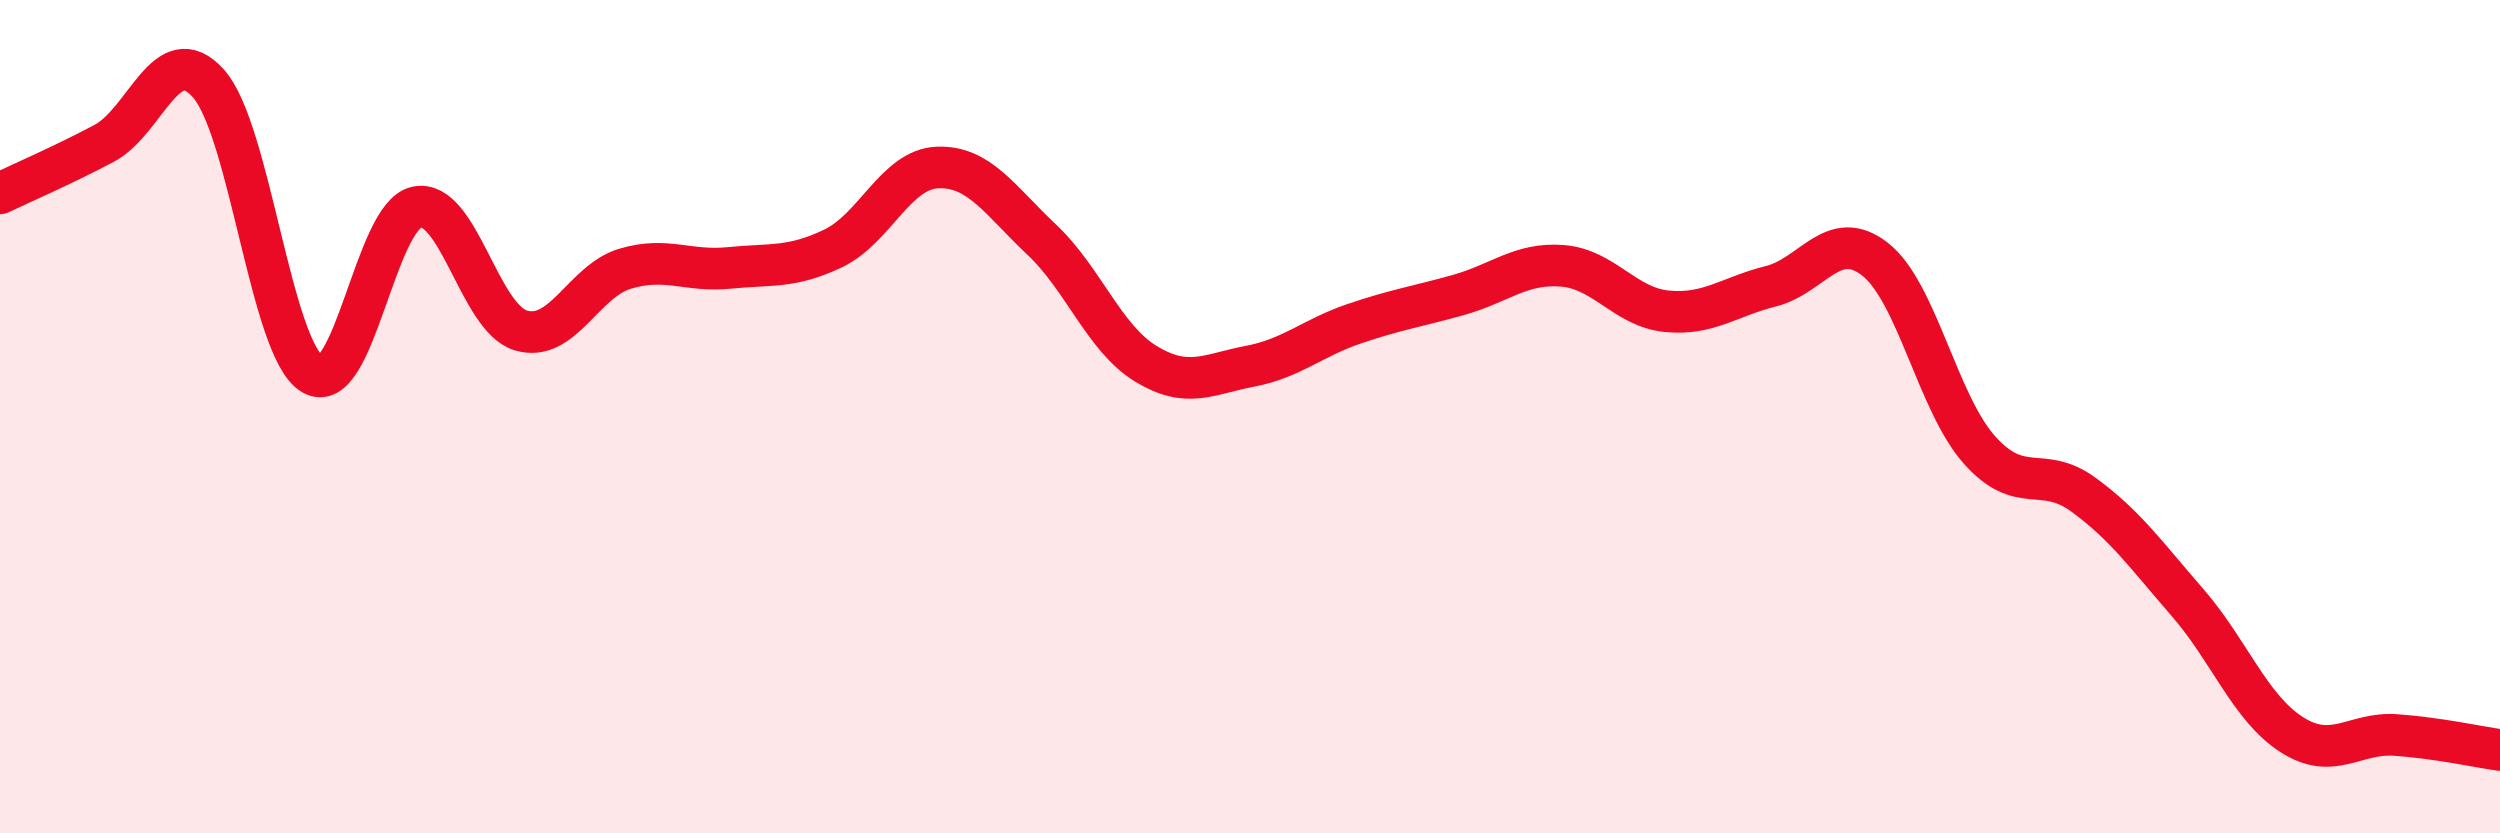 
    <svg width="60" height="20" viewBox="0 0 60 20" xmlns="http://www.w3.org/2000/svg">
      <path
        d="M 0,4.64 C 0.5,4.4 1.5,3.97 2.5,3.44 C 3.5,2.91 4,0.89 5,2 C 6,3.11 6.5,8.39 7.5,8.98 C 8.5,9.57 9,5.18 10,4.97 C 11,4.76 11.5,7.63 12.5,7.93 C 13.5,8.23 14,6.75 15,6.45 C 16,6.15 16.5,6.53 17.5,6.43 C 18.5,6.33 19,6.44 20,5.96 C 21,5.48 21.5,4.06 22.5,4.02 C 23.5,3.98 24,4.81 25,5.75 C 26,6.69 26.5,8.12 27.5,8.73 C 28.5,9.34 29,8.98 30,8.79 C 31,8.6 31.5,8.11 32.5,7.77 C 33.5,7.43 34,7.36 35,7.08 C 36,6.8 36.5,6.3 37.5,6.38 C 38.5,6.46 39,7.37 40,7.47 C 41,7.57 41.5,7.12 42.5,6.87 C 43.5,6.62 44,5.44 45,6.22 C 46,7 46.5,9.66 47.5,10.79 C 48.5,11.92 49,11.14 50,11.87 C 51,12.6 51.5,13.31 52.5,14.46 C 53.5,15.61 54,16.99 55,17.63 C 56,18.27 56.5,17.57 57.5,17.64 C 58.5,17.71 59.5,17.93 60,18L60 20L0 20Z"
        fill="#EB0A25"
        opacity="0.1"
        stroke-linecap="round"
        stroke-linejoin="round"
      />
      <path
        d="M 0,4.64 C 0.5,4.4 1.5,3.97 2.5,3.44 C 3.5,2.91 4,0.89 5,2 C 6,3.11 6.5,8.39 7.5,8.98 C 8.5,9.57 9,5.18 10,4.97 C 11,4.76 11.5,7.63 12.5,7.93 C 13.5,8.23 14,6.75 15,6.45 C 16,6.15 16.5,6.53 17.5,6.43 C 18.5,6.33 19,6.44 20,5.96 C 21,5.48 21.5,4.06 22.5,4.02 C 23.5,3.98 24,4.81 25,5.75 C 26,6.69 26.5,8.12 27.5,8.73 C 28.5,9.34 29,8.98 30,8.79 C 31,8.6 31.5,8.11 32.5,7.77 C 33.5,7.43 34,7.36 35,7.08 C 36,6.8 36.5,6.3 37.5,6.38 C 38.5,6.46 39,7.37 40,7.47 C 41,7.57 41.5,7.12 42.5,6.87 C 43.5,6.62 44,5.44 45,6.22 C 46,7 46.5,9.66 47.5,10.79 C 48.5,11.92 49,11.14 50,11.87 C 51,12.6 51.5,13.31 52.5,14.46 C 53.5,15.61 54,16.99 55,17.63 C 56,18.27 56.5,17.57 57.5,17.64 C 58.5,17.71 59.5,17.93 60,18"
        stroke="#EB0A25"
        stroke-width="1"
        fill="none"
        stroke-linecap="round"
        stroke-linejoin="round"
      />
    </svg>
  
